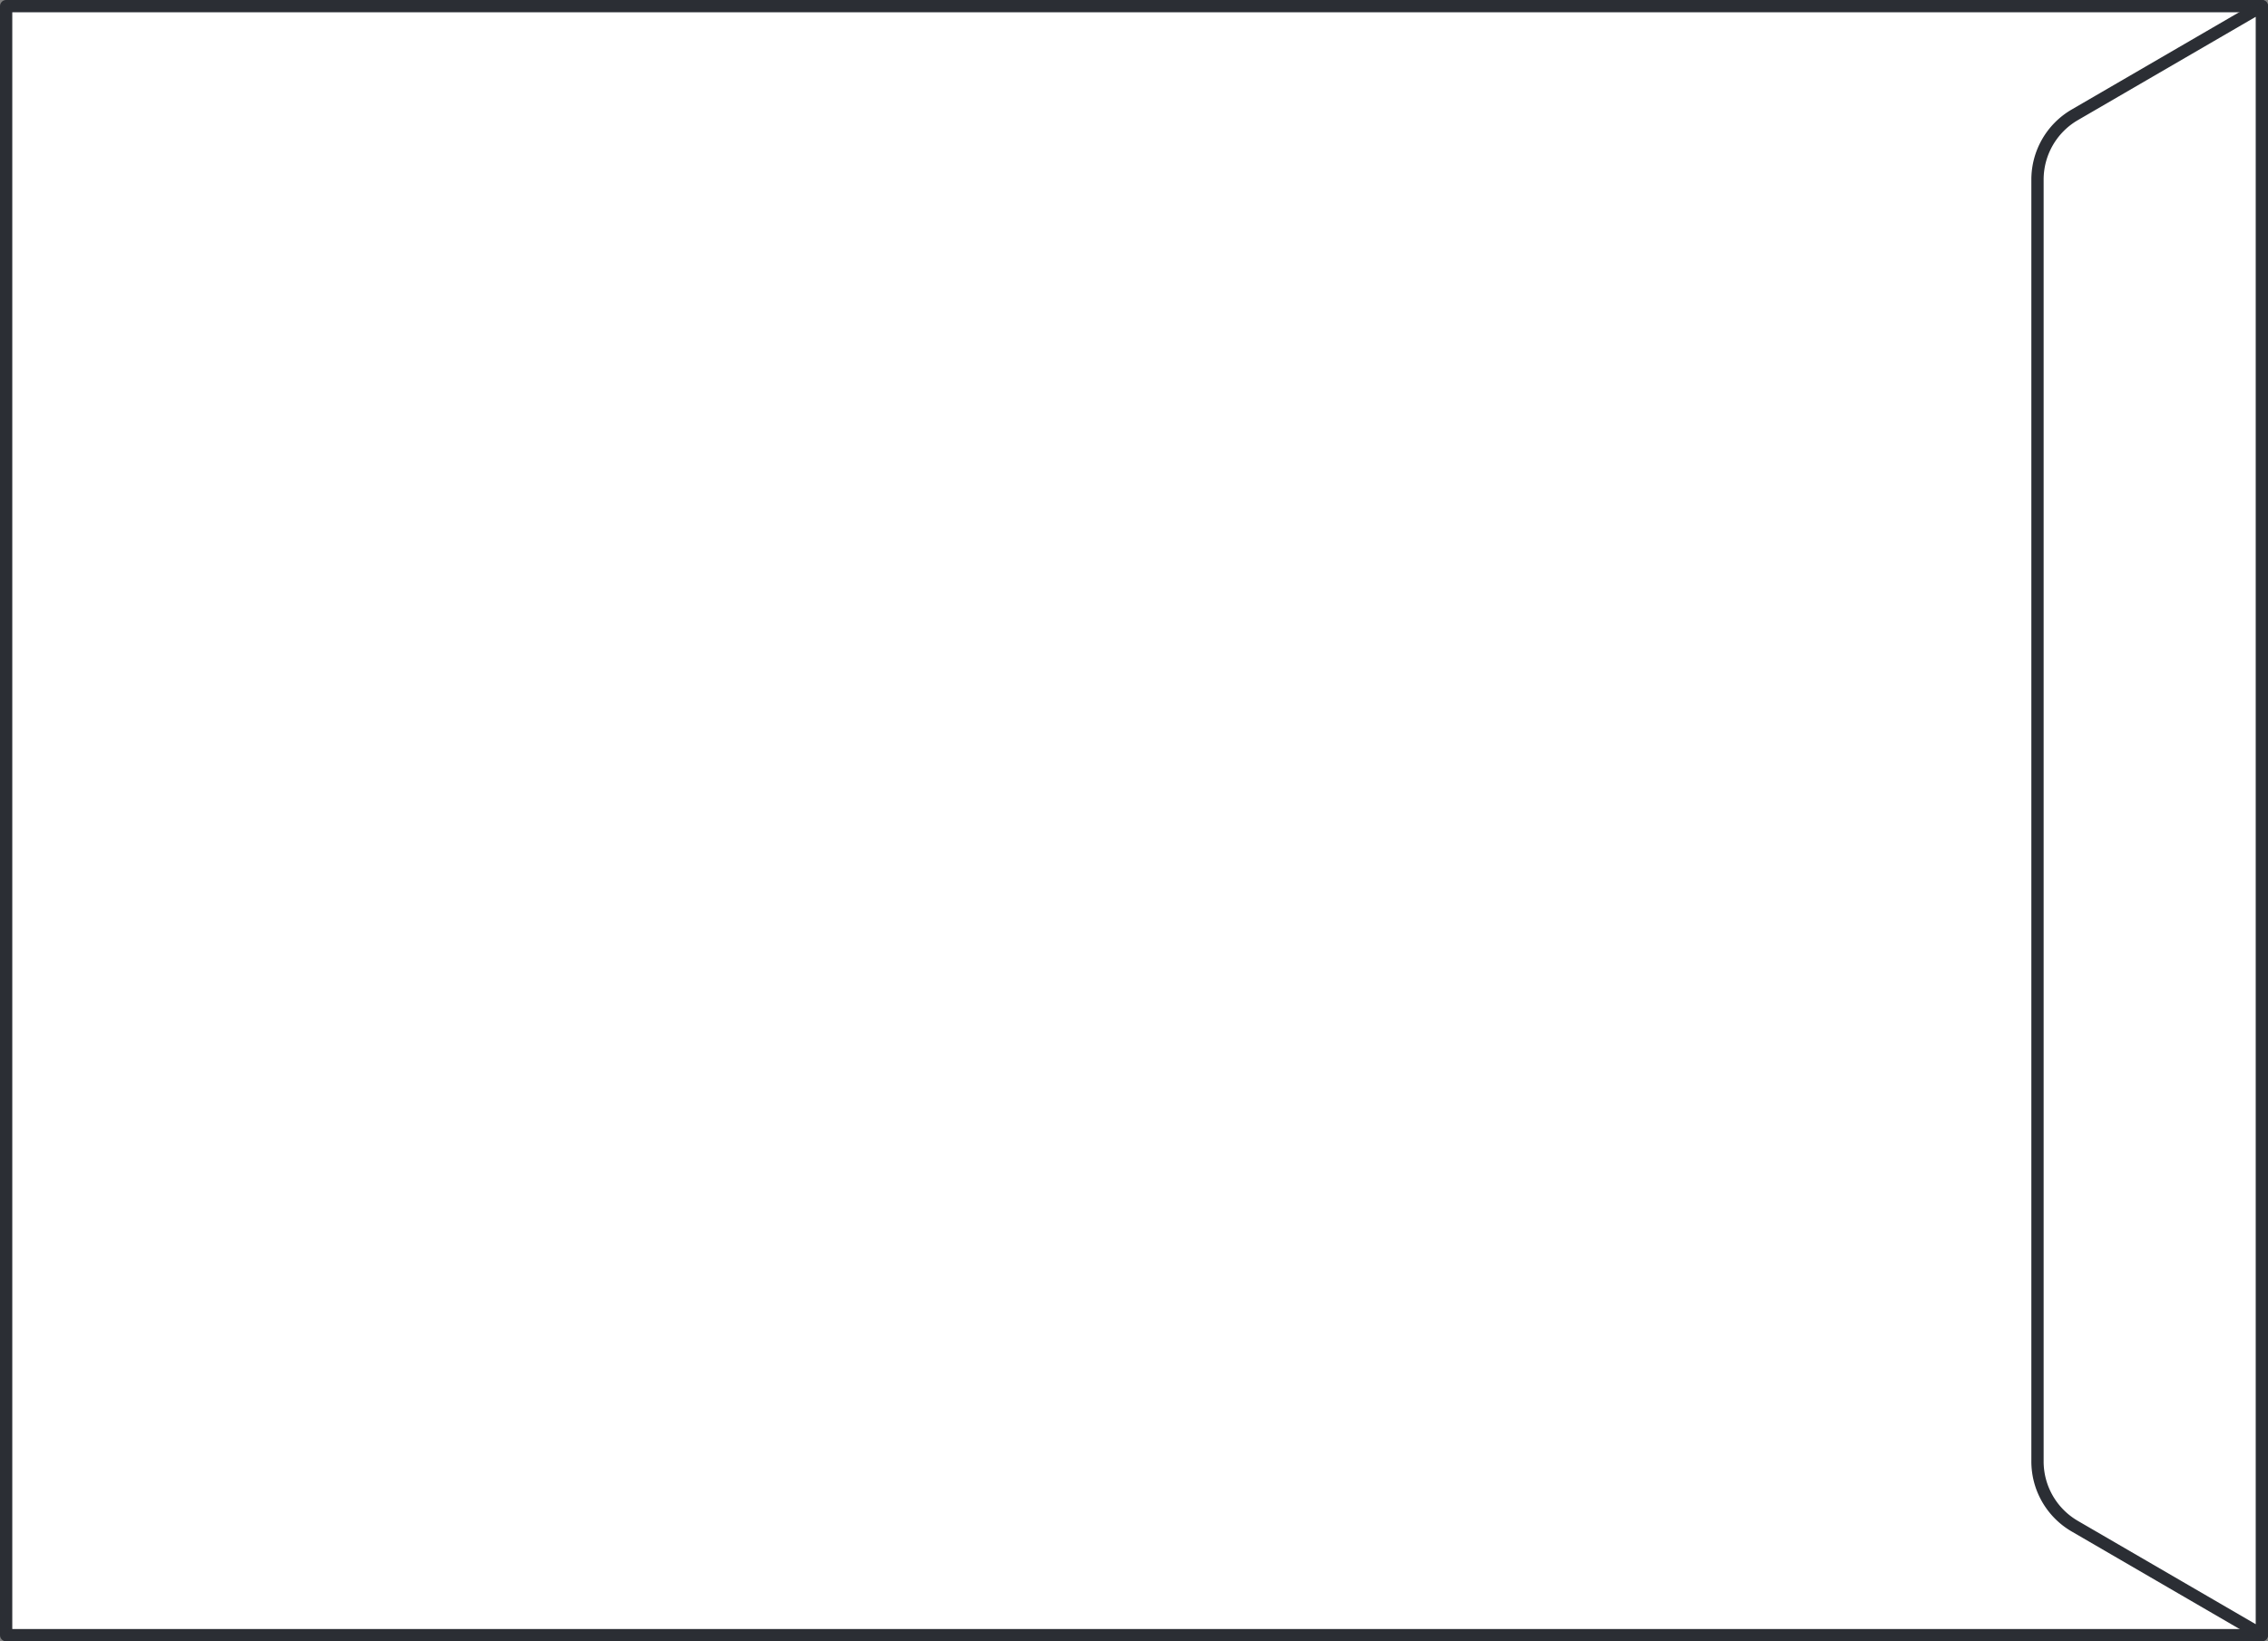 <svg xmlns="http://www.w3.org/2000/svg" xmlns:xlink="http://www.w3.org/1999/xlink" viewBox="0 0 92.342 66.831"><rect x="0" y="0" width="92.342" height="66.831" fill="#808080" stroke="none"/><defs><style>.a,.d{fill:none;}.b{fill:#fff;}.c{clip-path:url(#a);}.d{stroke:#2b2e34;stroke-linecap:round;stroke-linejoin:round;stroke-width:0.5px;}</style><clipPath id="a"><path class="a" d="M0,0H92.342V-66.831H0Z"/></clipPath></defs><g transform="translate(0 66.831)"><path class="b" d="M.25-.25H92.092V-66.581H.25Z"/><g class="c"><path class="d" d="M92.092-.25H.25V-66.581H92.092Z"/><g transform="translate(82.957 -7.324)"><path class="b" d="M0,0V-52.195a3.05,3.05,0,0,1,1.517-2.636l7.618-4.426V7.062L1.517,2.636A3.048,3.048,0,0,1,0,0"/></g><g transform="translate(82.957 -7.324)"><path class="d" d="M0,0V-52.195a3.05,3.05,0,0,1,1.517-2.636l7.618-4.426V7.062L1.517,2.636A3.048,3.048,0,0,1,0,0Z"/></g></g></g></svg>
